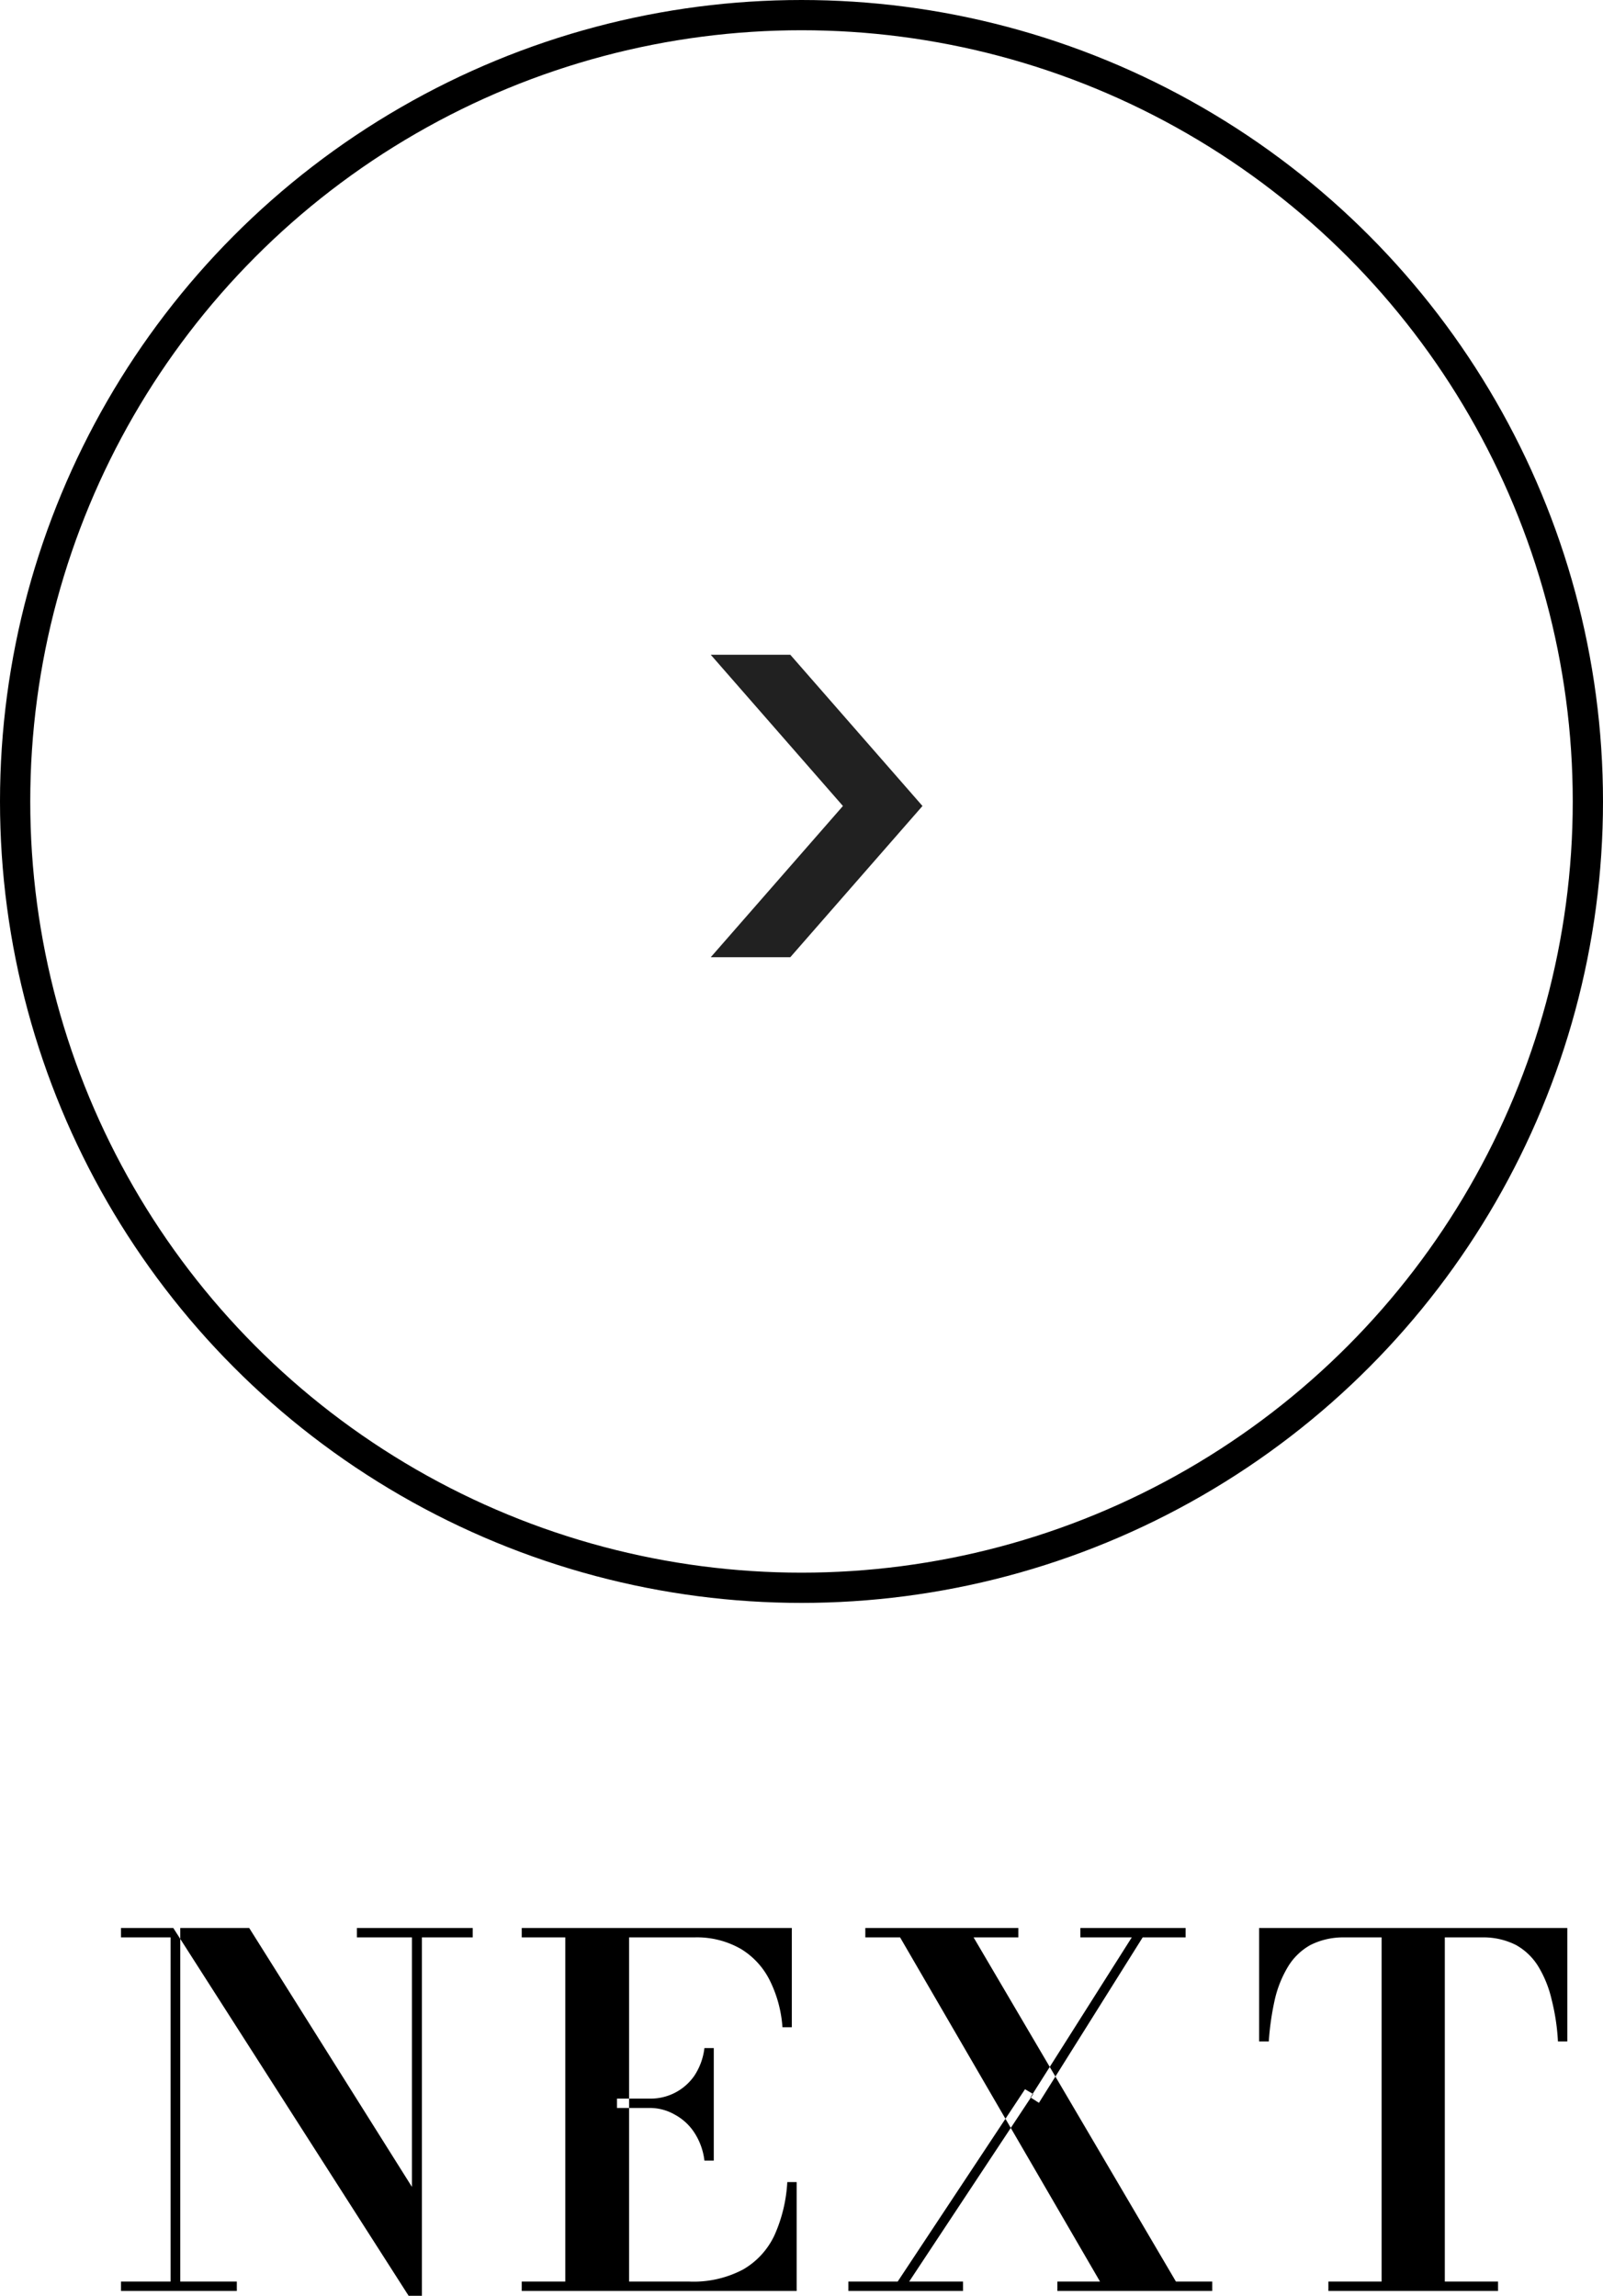 <svg height="75.91" viewBox="0 0 53 75.91" width="53" xmlns="http://www.w3.org/2000/svg"><circle cx="26.5" cy="26.5" fill="none" r="26" stroke="#000"/><g fill-rule="evenodd" transform="translate(-2655.5 -2833.5)"><path d="m2686 2860.15-4.37-5h-2.63l4.37 5-4.37 5h2.63z" fill="#212121"/><path d="m2659.5 2897.25v.31h1.64v11.38h-1.64v.31h3.83v-.31h-1.87v-11.69zm7.8 0v.31h1.82v8.25l-5.38-8.56h-2.51l7.78 12.16h.44v-11.85h1.68v-.31zm14.54 12v-3.6h-.31a4.946 4.946 0 0 1 -.42 1.75 2.554 2.554 0 0 1 -1.04 1.14 3.5 3.5 0 0 1 -1.78.4h-1.99v-11.38h2.15a2.912 2.912 0 0 1 1.56.39 2.541 2.541 0 0 1 .95 1.05 4.115 4.115 0 0 1 .41 1.53h.31v-3.28h-8.93v.31h1.44v11.38h-1.44v.31zm-2.74-4.31v-3.72h-.31a2.1 2.1 0 0 1 -.33.91 1.753 1.753 0 0 1 -1.49.76h-1.07v.31h1.07a1.648 1.648 0 0 1 .84.22 1.776 1.776 0 0 1 .65.6 2.145 2.145 0 0 1 .33.92zm16.48 4.31v-.31h-1.2l-6.69-11.38h1.48v-.31h-5.06v.31h1.15l6.61 11.38h-1.41v.31zm-8.24 0v-.31h-1.78l4.1-6.2-.27-.16-4.21 6.36h-1.63v.31zm2.51-6.22 3.43-5.47h1.42v-.31h-3.48v.31h1.7l-3.35 5.29zm15.18 6.22v-.31h-1.76v-11.38h1.23a2.377 2.377 0 0 1 1.12.25 2.012 2.012 0 0 1 .74.71 3.712 3.712 0 0 1 .44 1.09 7.123 7.123 0 0 1 .21 1.39h.31v-3.75h-10.19v3.75h.32a9.1 9.1 0 0 1 .2-1.39 3.712 3.712 0 0 1 .44-1.09 2.012 2.012 0 0 1 .74-.71 2.406 2.406 0 0 1 1.12-.25h1.23v11.38h-1.76v.31z"/></g></svg>